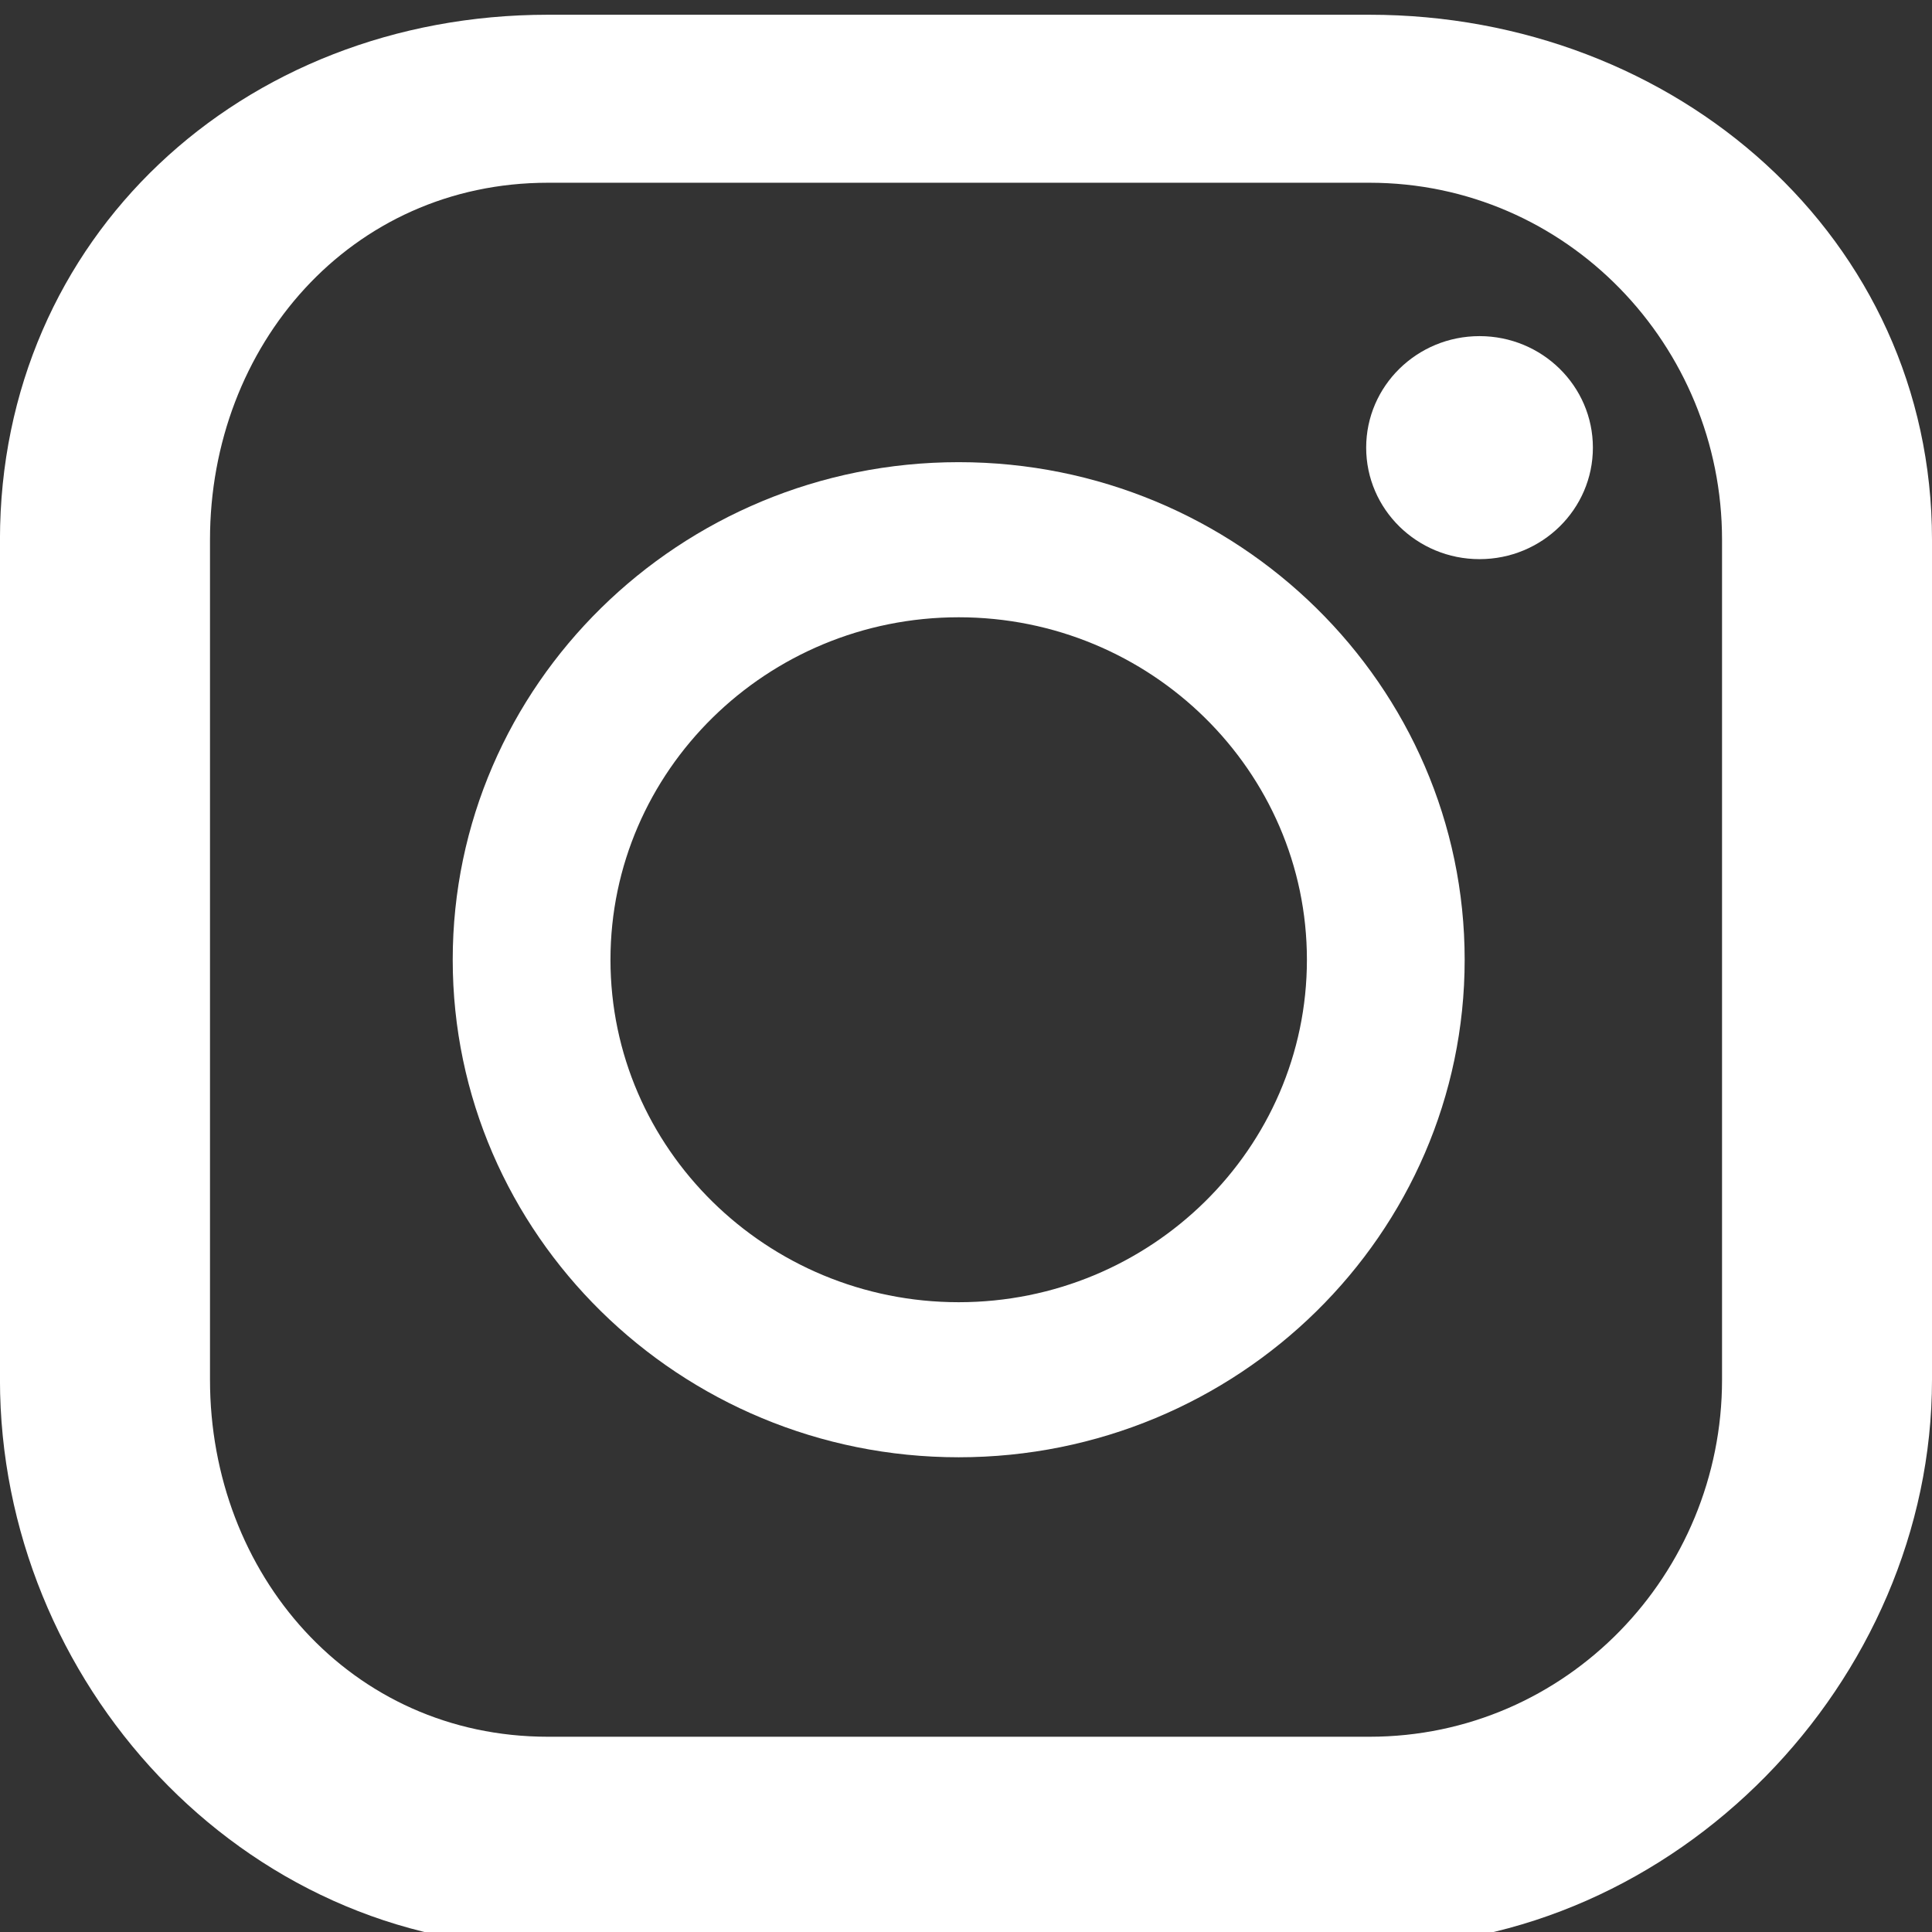 <?xml version="1.0" encoding="utf-8"?>
<!-- Generator: Adobe Illustrator 15.0.2, SVG Export Plug-In  -->
<!DOCTYPE svg PUBLIC "-//W3C//DTD SVG 1.1//EN" "http://www.w3.org/Graphics/SVG/1.1/DTD/svg11.dtd">
<svg version="1.1"
	 xmlns="http://www.w3.org/2000/svg" xmlns:xlink="http://www.w3.org/1999/xlink" xmlns:a="http://ns.adobe.com/AdobeSVGViewerExtensions/3.0/"
	 x="0px" y="0px" width="46px" height="46px" viewBox="1103 209.649 46 46"
	 overflow="visible" enable-background="new 1103 209.649 46 46" xml:space="preserve">
<rect x="1103" y="209.649" width="46" height="46" fill="#333333" stroke="none"/>
<defs>
</defs>
<rect display="none" fill="#333333" width="1537" height="329"/>
<path fill="#FFFFFF" d="M1135.605,210h-19.559c-7.301,0-13.047,5.32-13.047,12.5v20c0,7.18,5.746,13.5,13.047,13.5h19.559
	c7.301,0,13.395-6.32,13.395-13.5v-20C1149,215.32,1142.906,210,1135.605,210z M1108,222.5c0-4.623,3.345-8.5,8.047-8.5h19.559
	c4.702,0,8.395,3.877,8.395,8.5v20c0,4.623-3.692,8.5-8.395,8.5h-19.559c-4.702,0-8.047-3.877-8.047-8.5V222.5z"/>
<path fill="#FFFFFF" d="M1125.826,244.346c6.644,0,12.047-5.314,12.047-11.846c0-6.532-5.403-11.847-12.047-11.847
	s-12.047,5.314-12.047,11.847C1113.779,239.031,1119.183,244.346,1125.826,244.346z M1125.826,224.346
	c4.572,0,8.291,3.658,8.291,8.154s-3.719,8.154-8.291,8.154s-8.291-3.658-8.291-8.154S1121.254,224.346,1125.826,224.346z"/>
<ellipse fill="#FFFFFF" cx="1138.227" cy="220.307" rx="2.699" ry="2.655"/>
<rect x="1103" y="210" fill="none" width="46" height="46"/>
</svg>
